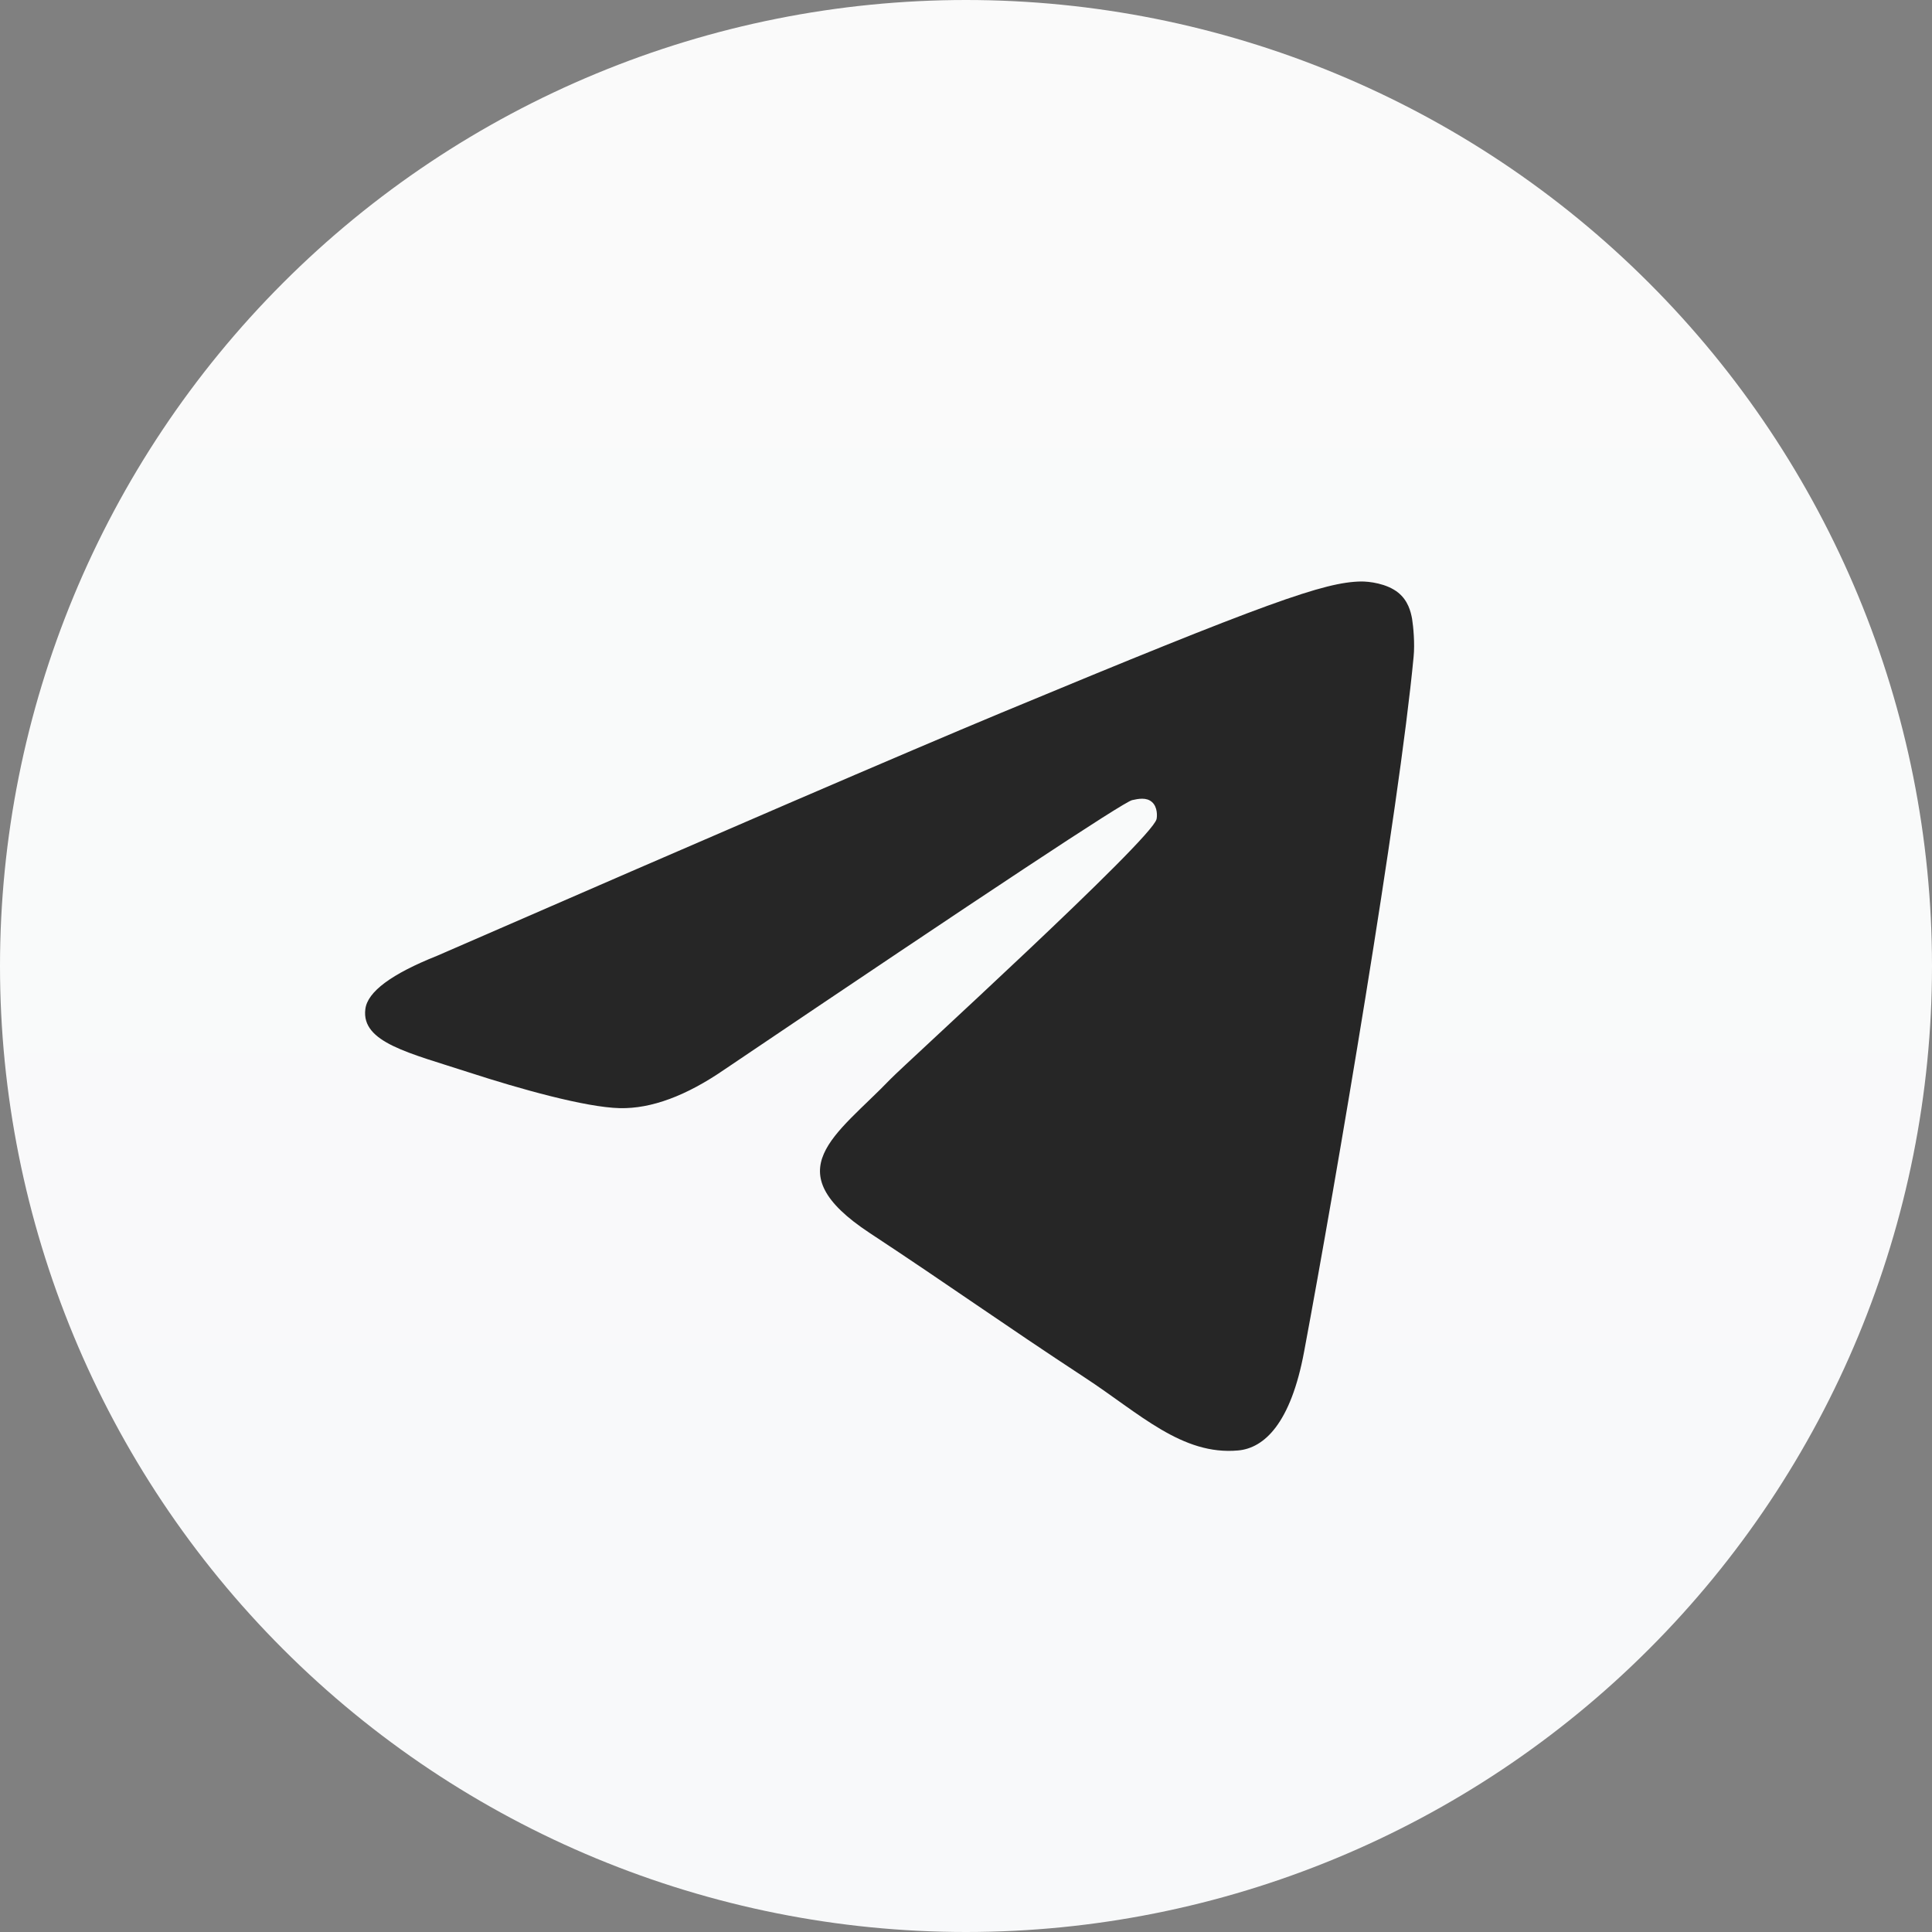 <?xml version="1.0" encoding="UTF-8"?> <svg xmlns="http://www.w3.org/2000/svg" width="40" height="40" viewBox="0 0 40 40" fill="none"><rect x="0" y="0" width="40" height="40" fill="#808080" stroke="none"/> <g clip-path="url(#clip0_124_27)"> <path d="M20 0C14.697 0 9.606 2.108 5.859 5.858C2.109 9.609 0.001 14.696 0 20C0 25.302 2.109 30.393 5.859 34.142C9.606 37.892 14.697 40 20 40C25.303 40 30.394 37.892 34.141 34.142C37.891 30.393 40 25.302 40 20C40 14.698 37.891 9.607 34.141 5.858C30.394 2.108 25.303 0 20 0Z" fill="url(#paint0_linear_124_27)"></path> <path d="M9.051 19.788C14.883 17.248 18.77 15.573 20.714 14.764C26.27 12.454 27.423 12.053 28.176 12.039C28.342 12.037 28.711 12.078 28.951 12.272C29.151 12.436 29.208 12.658 29.236 12.814C29.261 12.969 29.295 13.324 29.267 13.601C28.967 16.763 27.664 24.438 27.001 27.98C26.723 29.479 26.17 29.981 25.636 30.03C24.473 30.137 23.592 29.263 22.467 28.526C20.708 27.372 19.714 26.653 18.005 25.527C16.03 24.226 17.311 23.511 18.436 22.342C18.73 22.036 23.848 17.381 23.945 16.959C23.958 16.907 23.97 16.71 23.851 16.606C23.736 16.502 23.564 16.538 23.439 16.566C23.261 16.606 20.451 18.464 15.001 22.142C14.205 22.69 13.483 22.957 12.833 22.943C12.12 22.927 10.745 22.539 9.723 22.207C8.473 21.8 7.476 21.585 7.564 20.893C7.608 20.533 8.105 20.165 9.051 19.788Z" fill="#262626"></path> </g> <defs> <linearGradient id="paint0_linear_124_27" x1="2000" y1="0" x2="2000" y2="4000" gradientUnits="userSpaceOnUse"> <stop stop-color="#FAFAFA"></stop> <stop offset="1" stop-color="#229ED9"></stop> </linearGradient> <clipPath id="clip0_124_27"> <rect width="40" height="40" fill="white"></rect> </clipPath> </defs> </svg> 